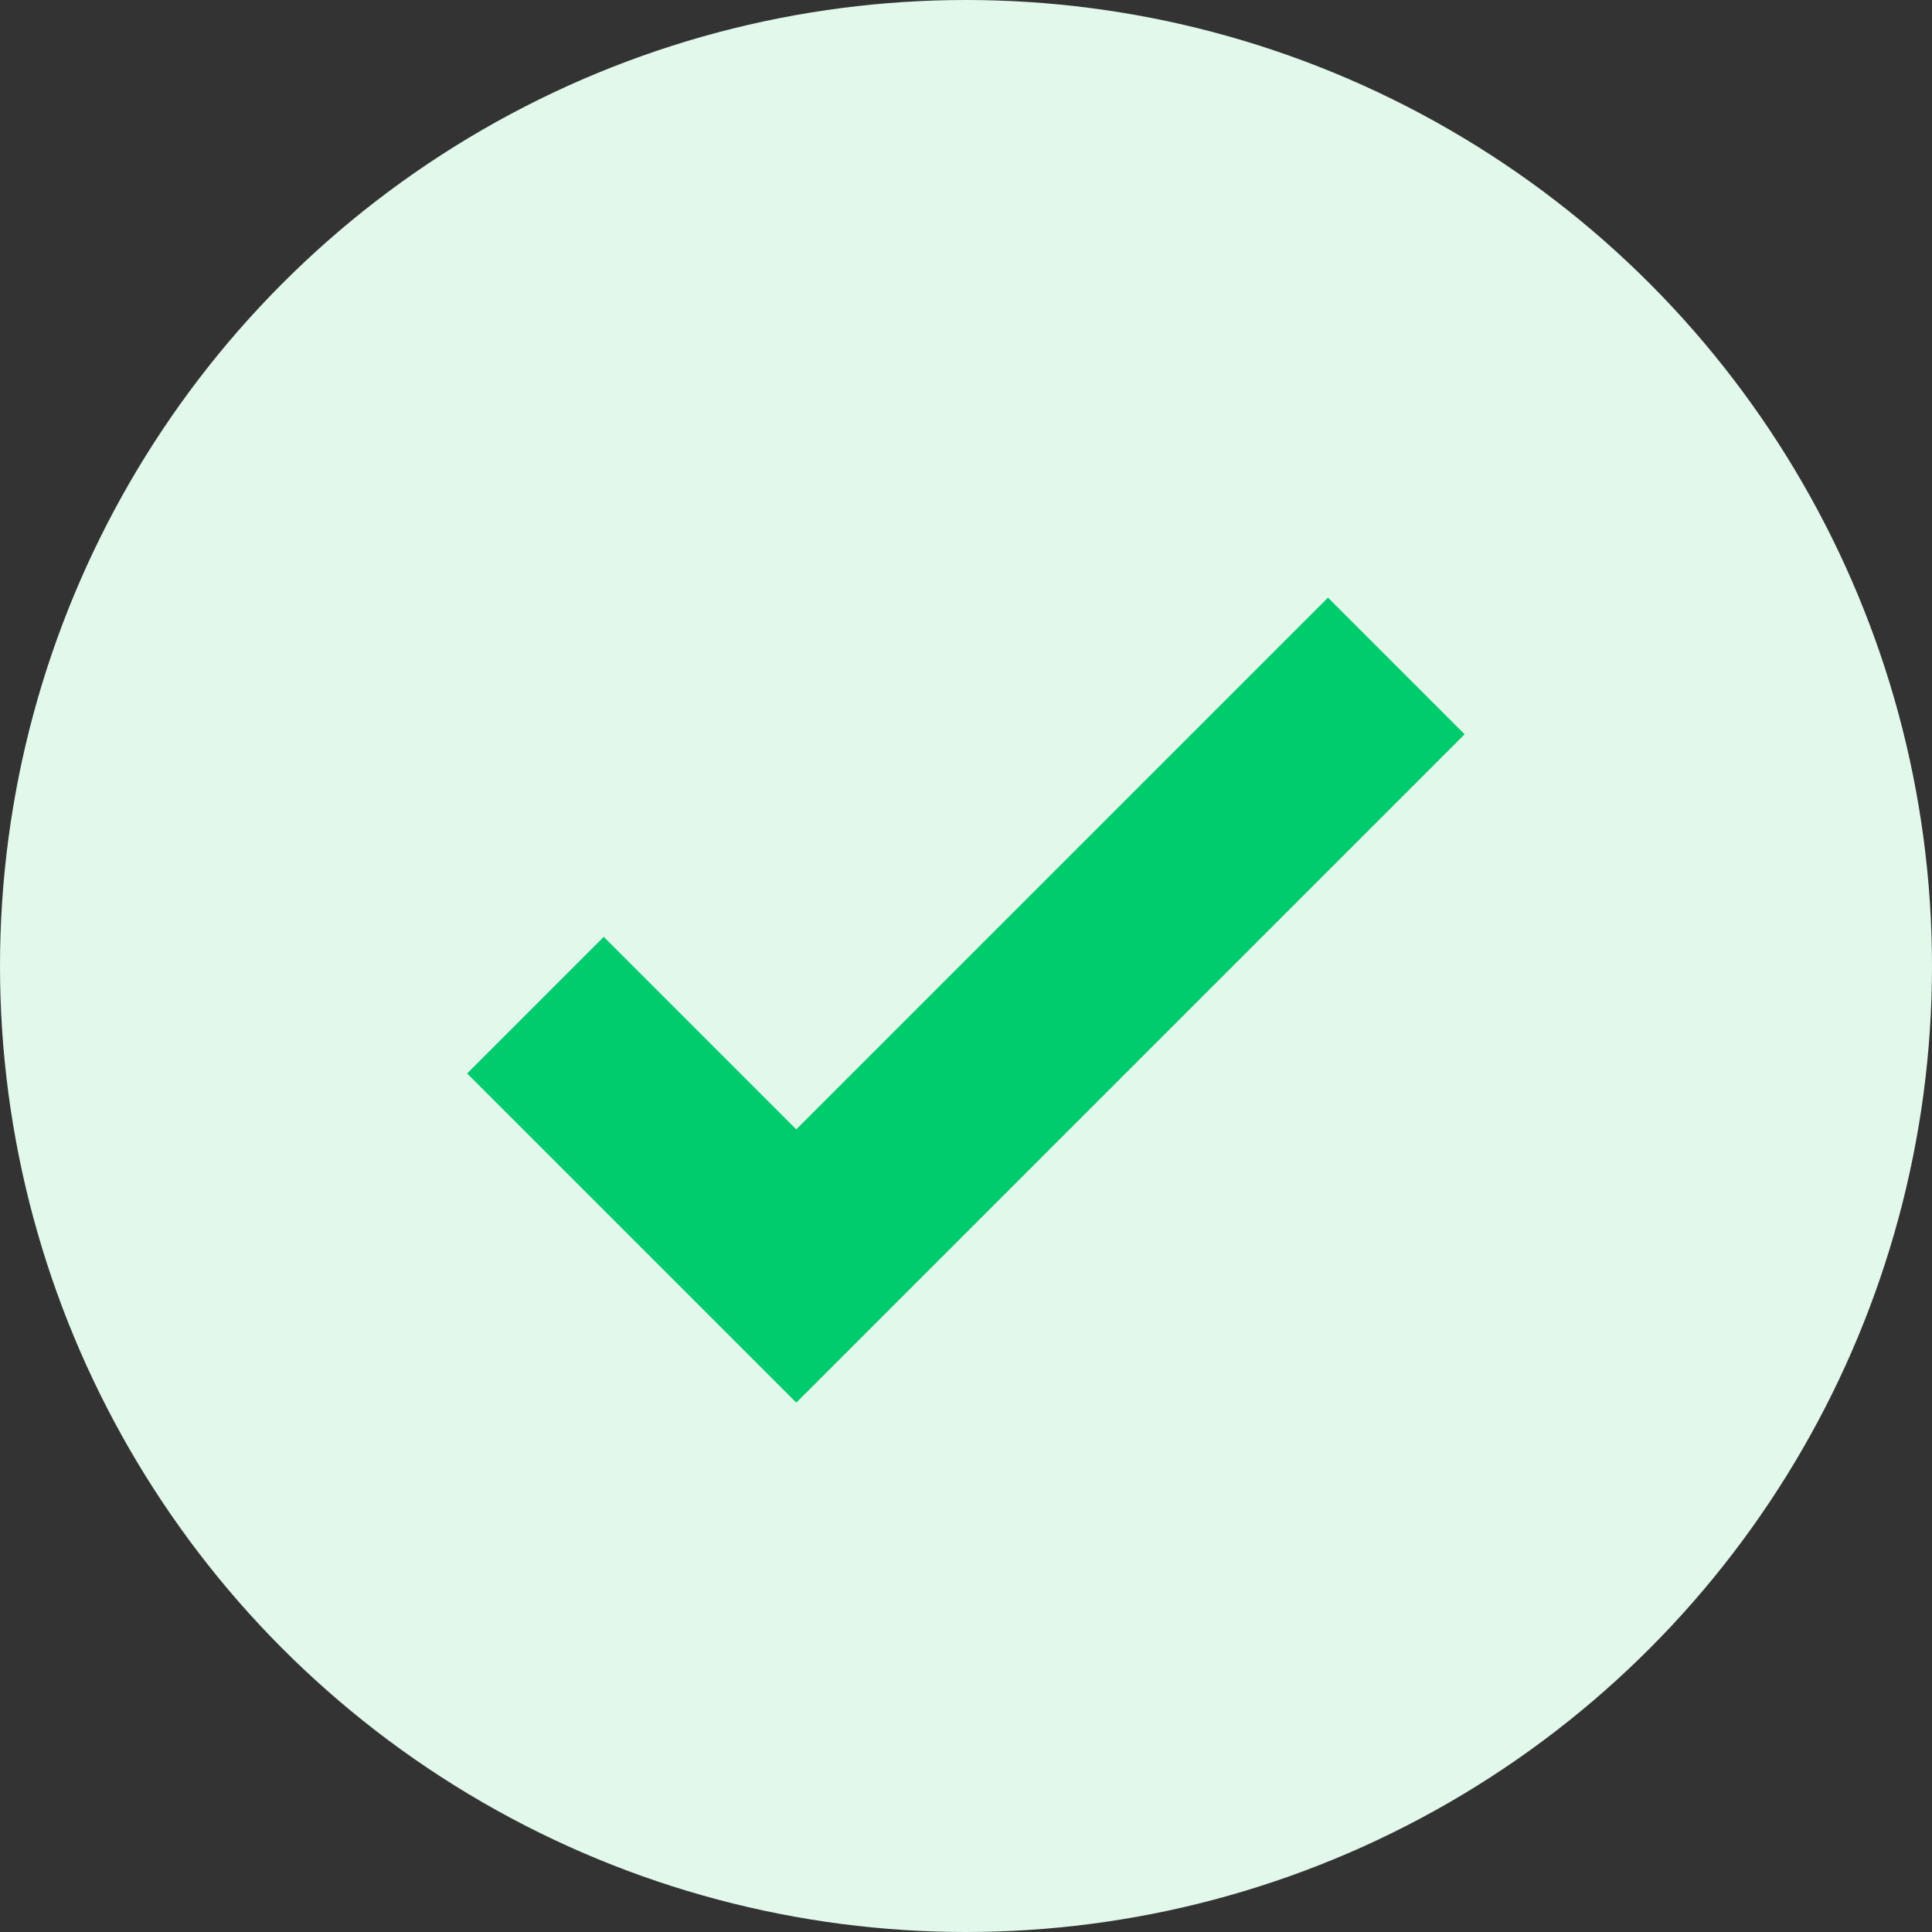 <svg xmlns="http://www.w3.org/2000/svg" width="40" height="40" viewBox="0 0 40 40">
  <rect x="0" y="0" width="40" height="40" fill="#333333" stroke="none"/>
  <g id="Group_41513" data-name="Group 41513" transform="translate(-210.077 -857.077)">
    <circle id="Ellipse_714" data-name="Ellipse 714" cx="20" cy="20" r="20" transform="translate(210.077 857.077)" fill="#e1f8eb"/>
    <path id="Path_29595" data-name="Path 29595" d="M5245.918,12649.3l5.4,5.4,12.423-12.423" transform="translate(-5024.755 -11771.412)" fill="none" stroke="#00cb6d" stroke-width="4"/>
  </g>
</svg>
